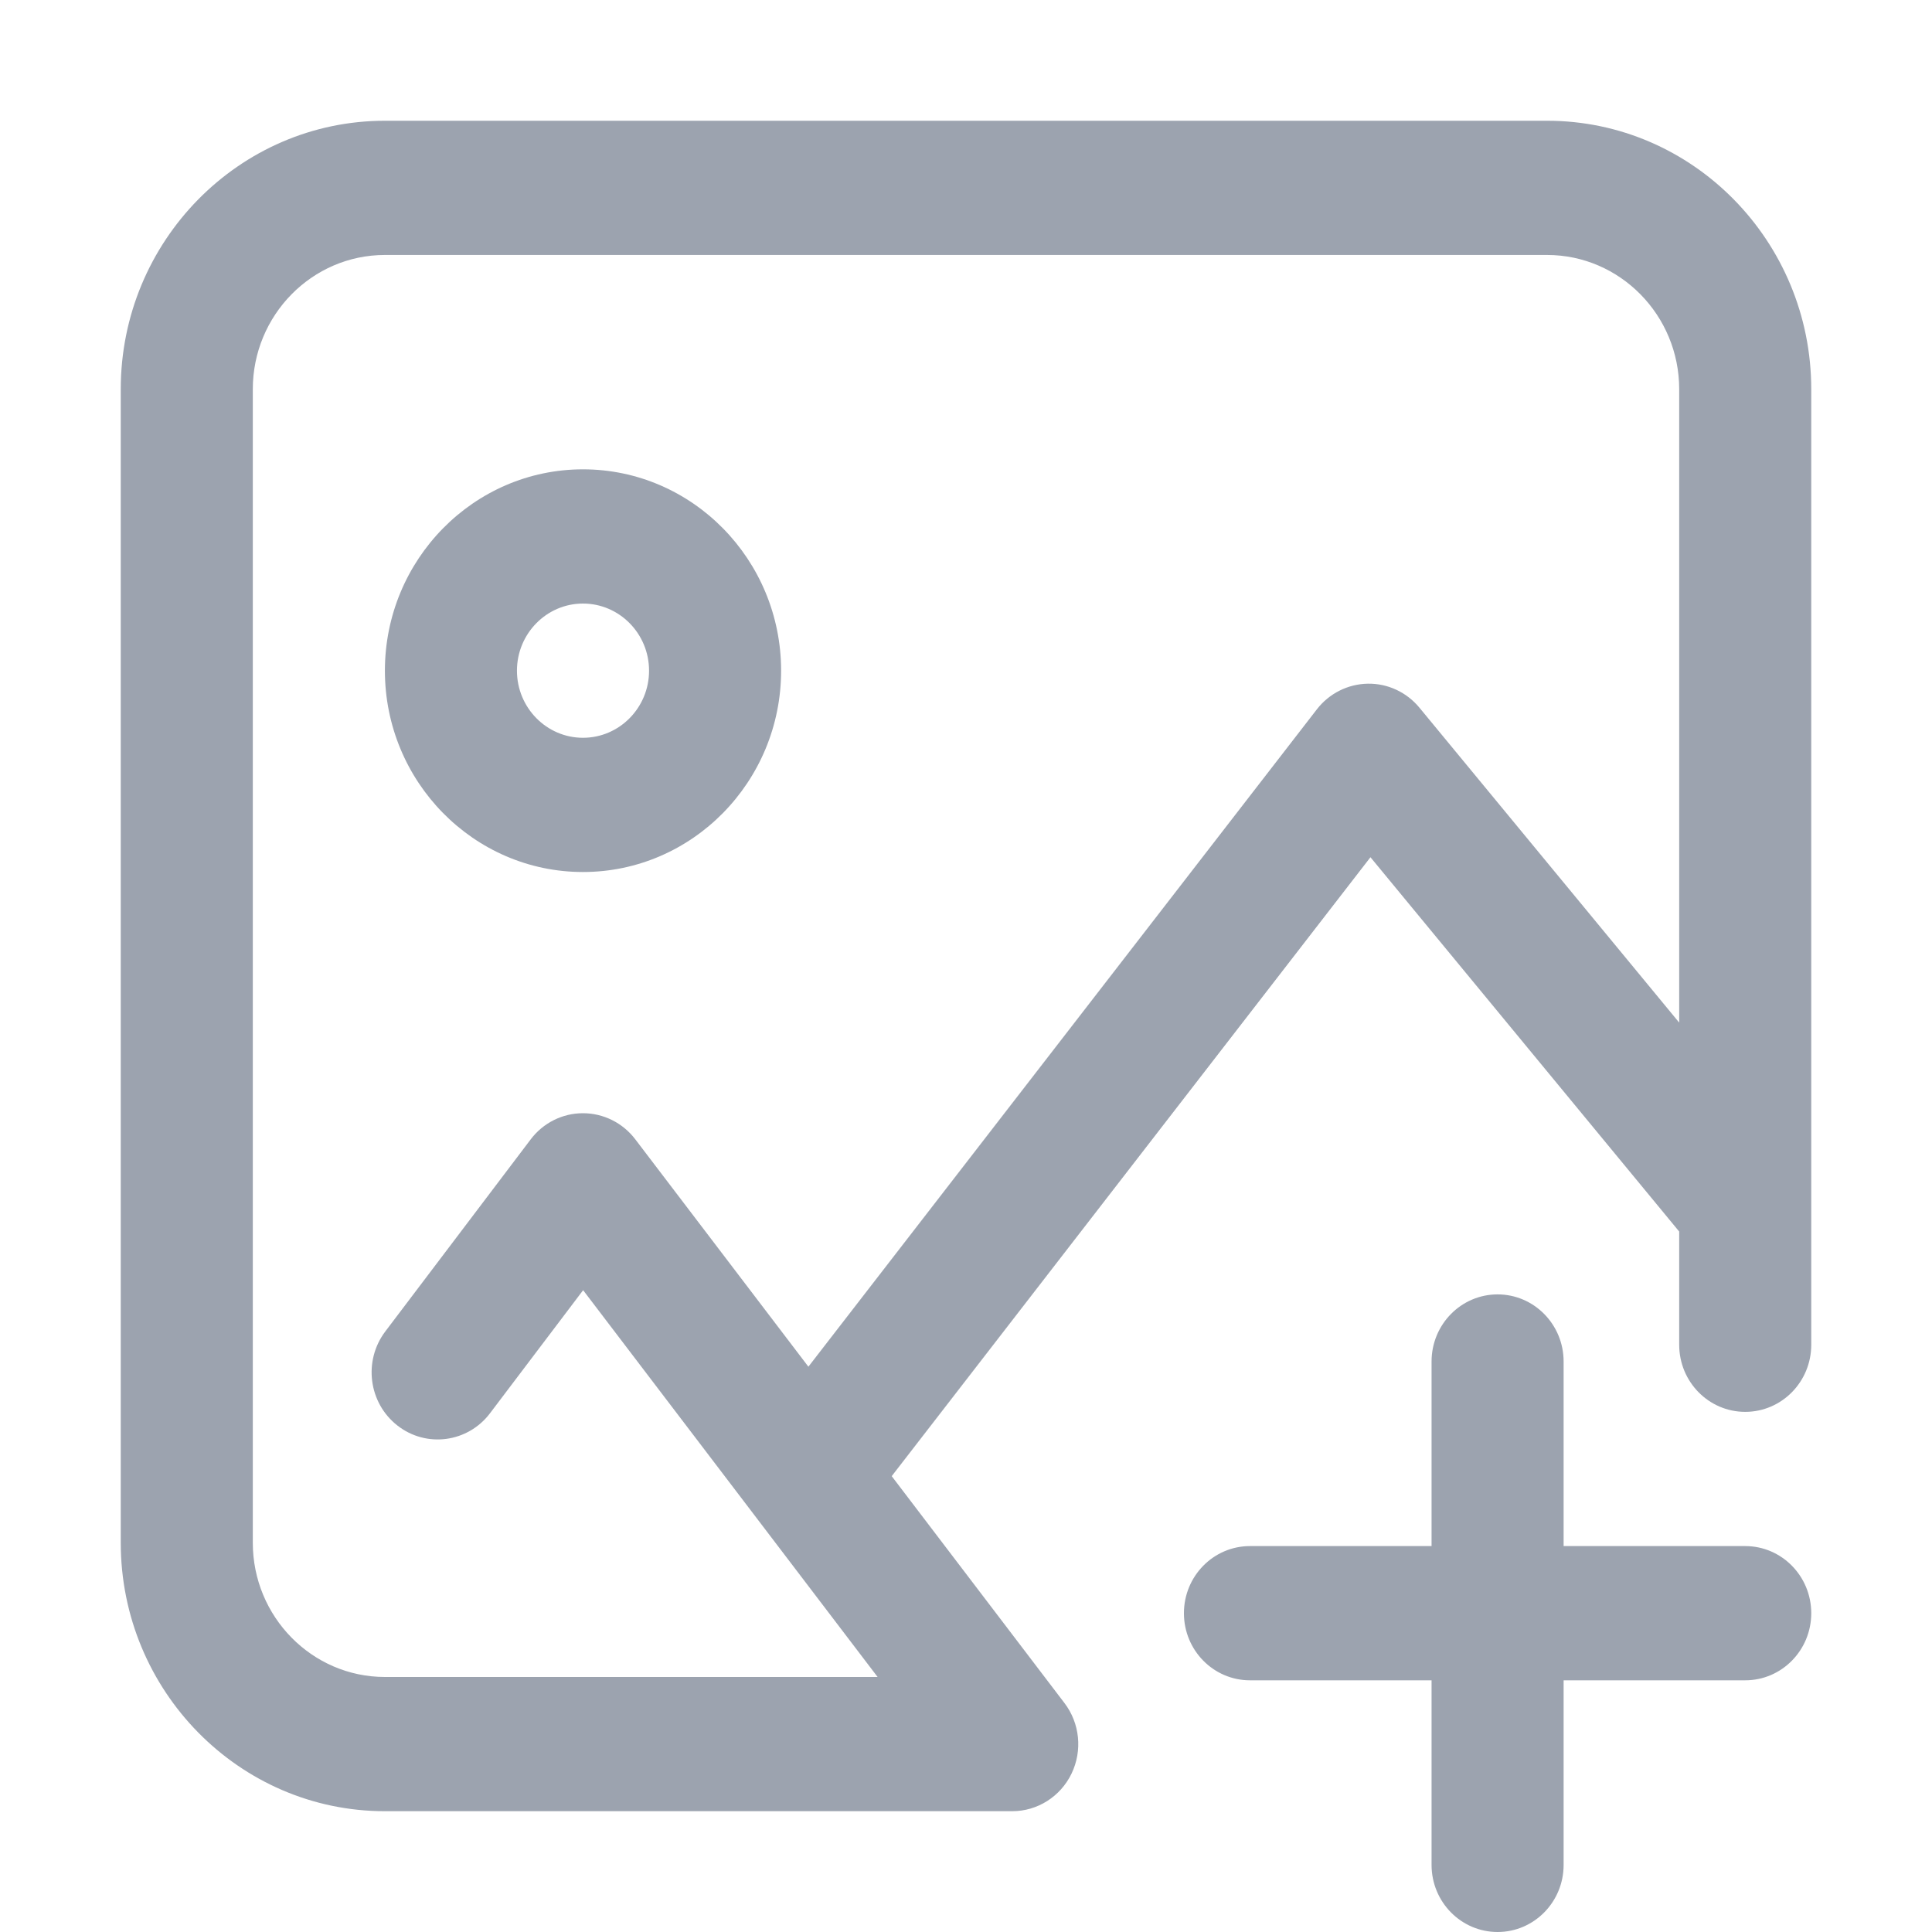 <svg width="40" height="40" viewBox="0 0 40 40" fill="none" xmlns="http://www.w3.org/2000/svg">
<path d="M32.031 2.5H7.969C4.953 2.5 2.5 4.993 2.5 8.058V31.941C2.5 35.006 4.953 37.499 7.969 37.499H20.957C21.479 37.499 21.955 37.197 22.185 36.721C22.414 36.245 22.358 35.678 22.038 35.259L18.462 30.562L28.374 17.748L34.766 25.498V27.842C34.766 28.609 35.378 29.231 36.133 29.231C36.888 29.231 37.5 28.609 37.5 27.842V8.058C37.5 4.993 35.047 2.5 32.031 2.5ZM29.388 14.652C29.123 14.331 28.731 14.148 28.319 14.155C27.907 14.162 27.52 14.356 27.265 14.685L16.737 28.296L13.152 23.587C12.893 23.247 12.493 23.048 12.07 23.048H12.068C11.645 23.048 11.245 23.248 10.987 23.59L7.978 27.565C7.517 28.174 7.629 29.046 8.228 29.514C8.826 29.982 9.685 29.868 10.145 29.26L12.073 26.712L18.17 34.72H7.969C6.461 34.72 5.234 33.473 5.234 31.941V8.058C5.234 6.526 6.461 5.279 7.969 5.279H32.031C33.539 5.279 34.766 6.526 34.766 8.058V21.172L29.388 14.652ZM12.07 9.717C9.809 9.717 7.969 11.587 7.969 13.886C7.969 16.184 9.809 18.054 12.07 18.054C14.332 18.054 16.172 16.184 16.172 13.886C16.172 11.587 14.332 9.717 12.07 9.717ZM12.07 15.275C11.316 15.275 10.703 14.652 10.703 13.886C10.703 13.119 11.316 12.496 12.07 12.496C12.824 12.496 13.438 13.119 13.438 13.886C13.438 14.652 12.824 15.275 12.07 15.275ZM37.5 33.4C37.5 34.167 36.888 34.789 36.133 34.789H32.373V38.611C32.373 39.378 31.761 40 31.006 40C30.251 40 29.639 39.378 29.639 38.611V34.789H25.879C25.124 34.789 24.512 34.167 24.512 33.4C24.512 32.632 25.124 32.01 25.879 32.01H29.639V28.189C29.639 27.422 30.251 26.799 31.006 26.799C31.761 26.799 32.373 27.422 32.373 28.189V32.01H36.133C36.888 32.01 37.5 32.632 37.5 33.4Z" fill="#9CA3AF"/>
</svg>
